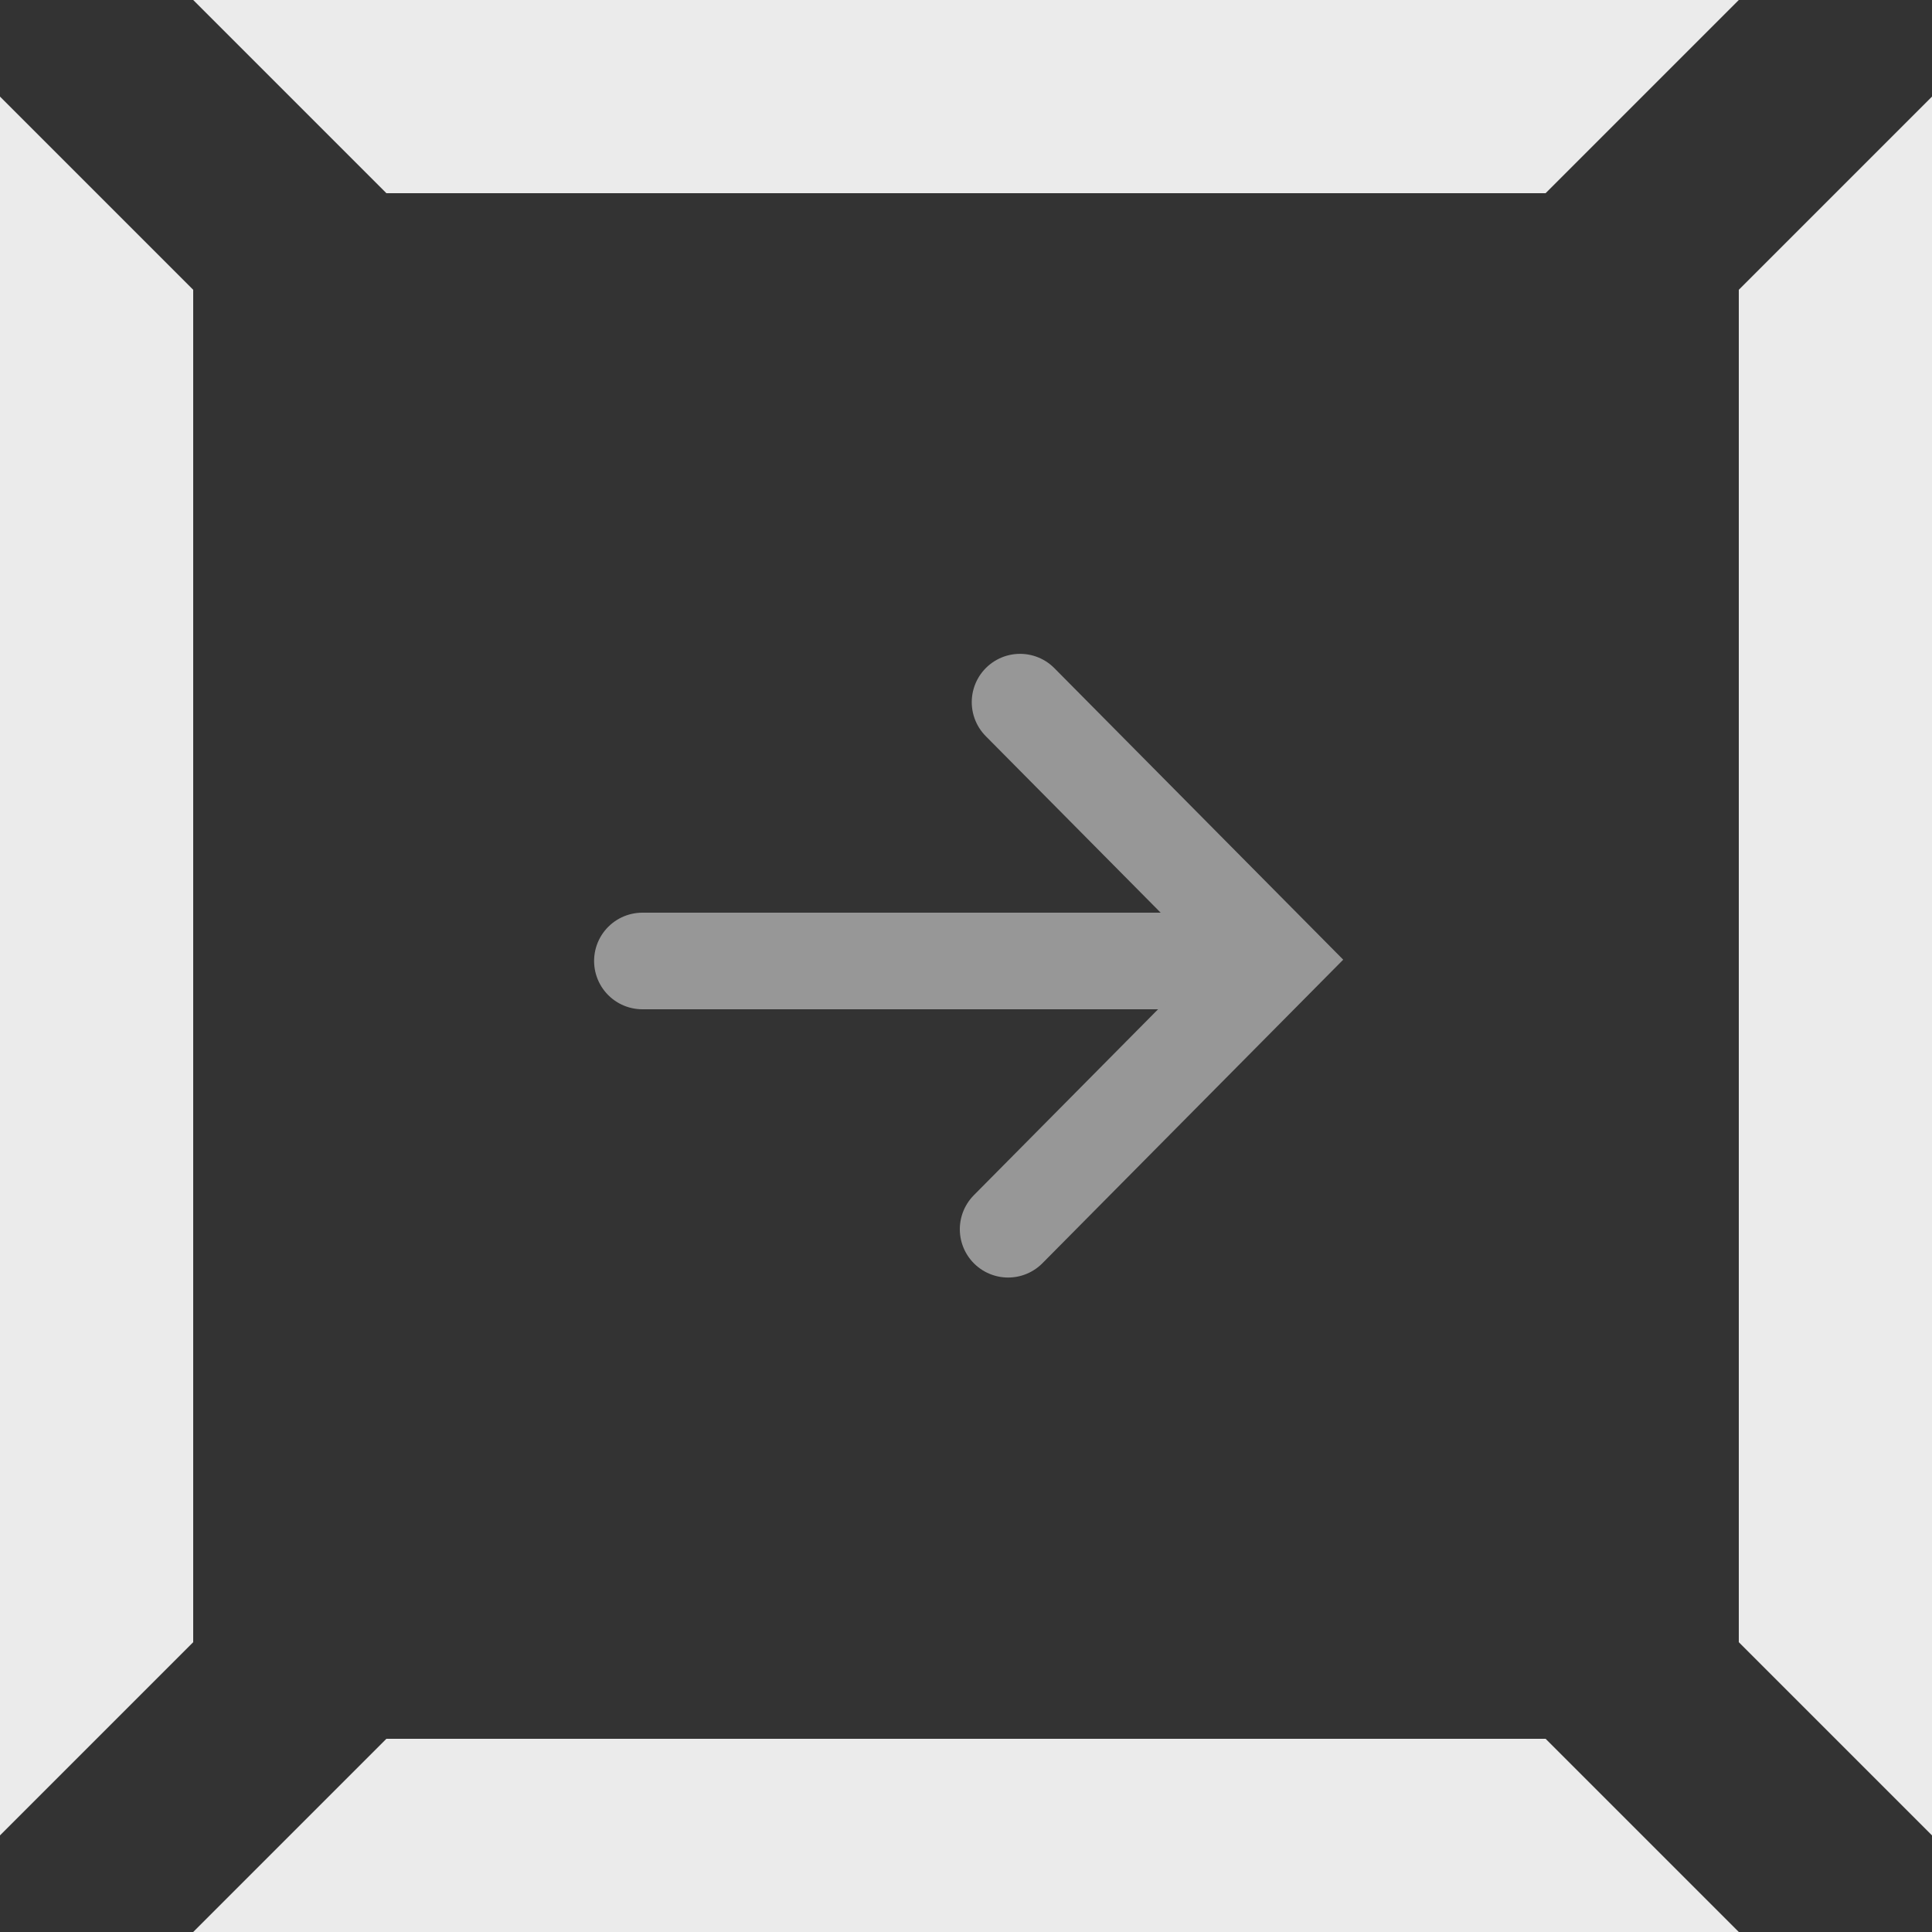 <svg width="40" height="40" viewBox="0 0 40 40" fill="none" xmlns="http://www.w3.org/2000/svg">
<rect x="0" y="0" width="40" height="40" fill="#333333" stroke="none"/>
<path d="M4 6H0V2L2 4L4 6Z" fill="#EBEBEB"/>
<rect width="4" height="28" transform="matrix(-1 0 0 1 4 6)" fill="#EBEBEB"/>
<path d="M4 34H0V38L2 36L4 34Z" fill="#EBEBEB"/>
<path d="M8 4L8 0L4 1.74846e-07L6 2L8 4Z" fill="#EBEBEB"/>
<rect x="8" y="4" width="4" height="24" transform="rotate(-90 8 4)" fill="#EBEBEB"/>
<path d="M32 4L32 0L36 -1.74846e-07L34 2L32 4Z" fill="#EBEBEB"/>
<path d="M13.3 19.896H25.688" stroke="#979797" stroke-width="2" stroke-linecap="round"/>
<path d="M20.872 25.45L26.402 19.869L21.119 14.537" stroke="#979797" stroke-width="2" stroke-linecap="round"/>
<path d="M8 36L8 40L4 40L6 38L8 36Z" fill="#EBEBEB"/>
<rect width="4" height="24" transform="matrix(-4.37114e-08 1 1 4.37114e-08 8 36)" fill="#EBEBEB"/>
<path d="M32 36L32 40L36 40L34 38L32 36Z" fill="#EBEBEB"/>
<path d="M36 6H40V2L38 4L36 6Z" fill="#EBEBEB"/>
<rect x="36" y="6" width="4" height="28" fill="#EBEBEB"/>
<path d="M36 34H40V38L38 36L36 34Z" fill="#EBEBEB"/>
</svg>